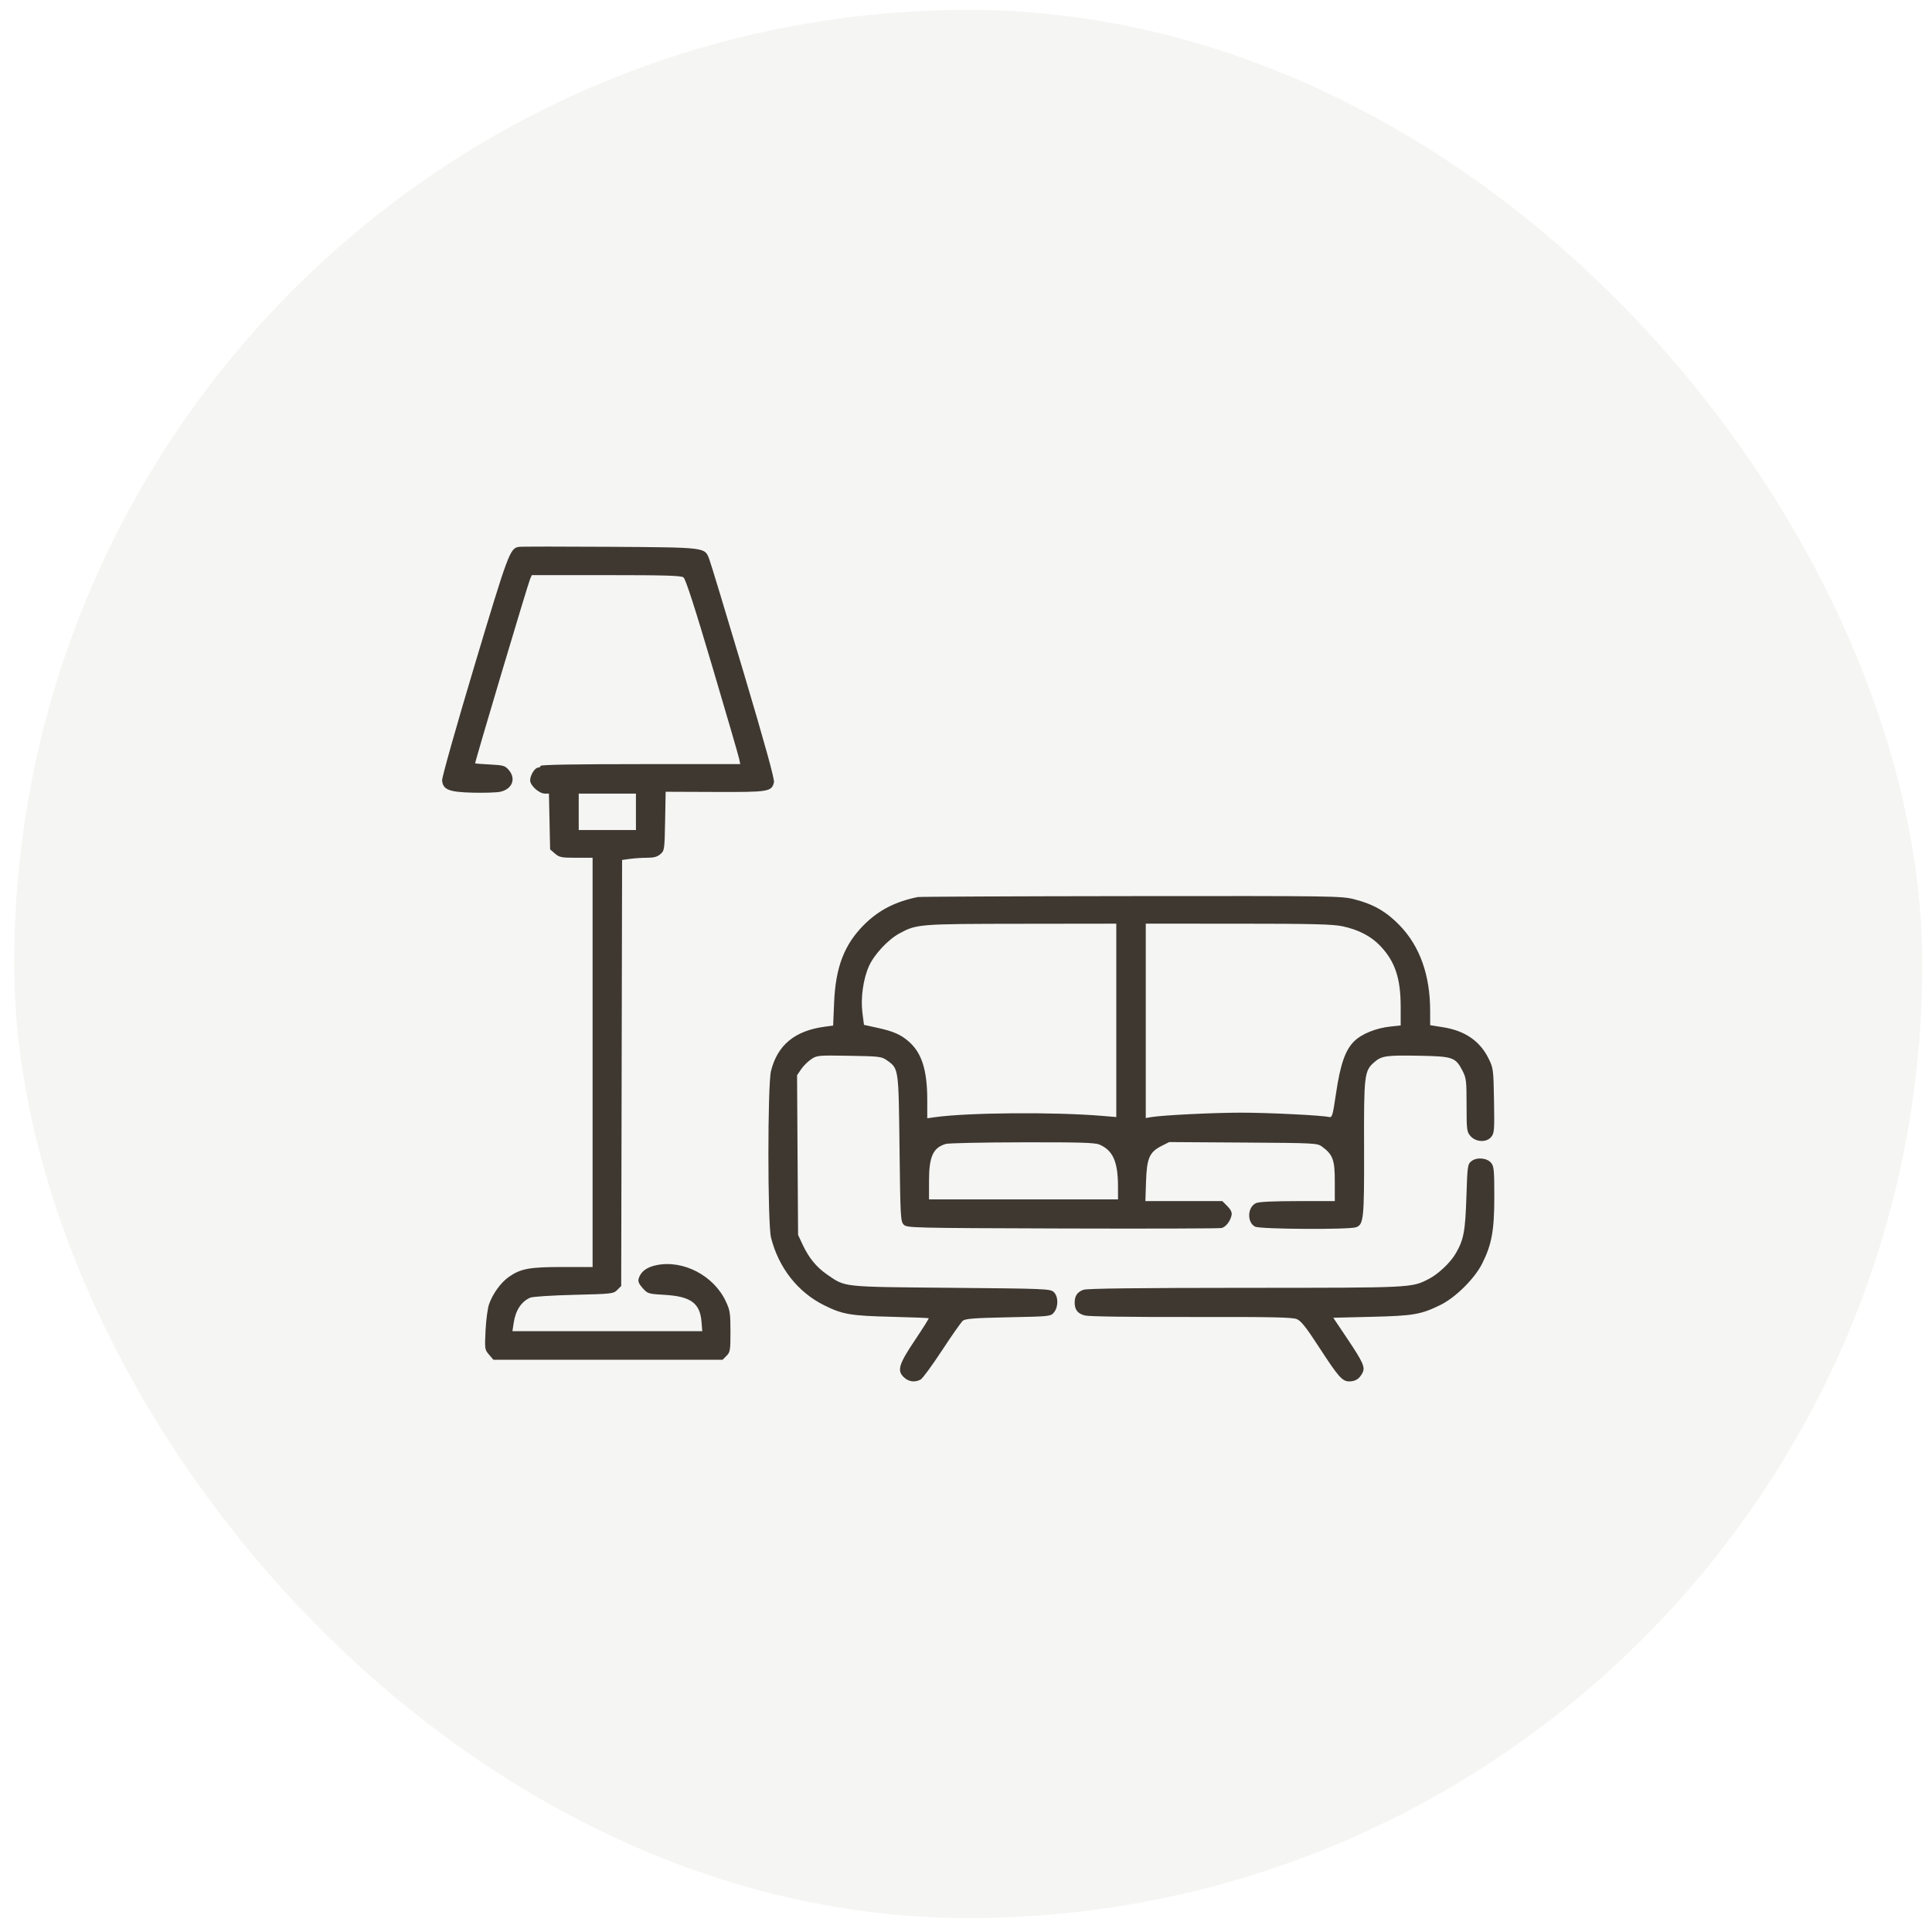 <svg width="81" height="81" viewBox="0 0 81 81" fill="none" xmlns="http://www.w3.org/2000/svg">
<rect opacity="0.45" x="0.594" y="0.416" width="80" height="80" rx="40" fill="#E9E9E4"/>
<path fill-rule="evenodd" clip-rule="evenodd" d="M21.746 22.928C21.379 22.994 21.308 23.187 19.895 27.9C19.124 30.474 18.524 32.602 18.535 32.72C18.573 33.109 18.818 33.207 19.819 33.233C20.306 33.245 20.827 33.228 20.976 33.195C21.479 33.081 21.646 32.65 21.33 32.282C21.175 32.102 21.104 32.081 20.549 32.052C20.212 32.035 19.929 32.013 19.92 32.005C19.896 31.983 22.133 24.483 22.225 24.275L22.297 24.112H25.411C27.862 24.112 28.552 24.132 28.655 24.207C28.744 24.272 29.121 25.436 29.86 27.933C30.452 29.93 30.959 31.67 30.986 31.8L31.036 32.036H26.85C24.108 32.036 22.664 32.061 22.664 32.109C22.664 32.149 22.618 32.182 22.563 32.182C22.426 32.182 22.227 32.499 22.227 32.718C22.227 32.935 22.603 33.272 22.845 33.272H23.014L23.039 34.442L23.064 35.611L23.267 35.787C23.452 35.945 23.537 35.962 24.158 35.962H24.845V44.541V53.12H23.584C22.199 53.12 21.837 53.186 21.342 53.529C21.007 53.761 20.672 54.218 20.509 54.664C20.446 54.836 20.379 55.331 20.357 55.777C20.319 56.558 20.323 56.585 20.503 56.794L20.688 57.01H25.491H30.293L30.459 56.844C30.613 56.69 30.625 56.616 30.625 55.826C30.625 55.054 30.606 54.935 30.43 54.56C29.923 53.477 28.642 52.81 27.518 53.043C27.107 53.129 26.865 53.312 26.776 53.606C26.741 53.722 26.786 53.829 26.944 54.005C27.153 54.24 27.177 54.247 27.883 54.289C28.96 54.353 29.346 54.636 29.41 55.407L29.443 55.81H25.463H21.484L21.536 55.465C21.614 54.94 21.857 54.568 22.227 54.407C22.331 54.361 23.122 54.31 24.061 54.287C25.657 54.248 25.719 54.241 25.879 54.081L26.044 53.916L26.063 44.985L26.082 36.054L26.419 36.008C26.604 35.983 26.926 35.962 27.134 35.962C27.413 35.962 27.558 35.922 27.687 35.811C27.857 35.664 27.863 35.624 27.885 34.427L27.908 33.195L29.979 33.203C32.234 33.212 32.35 33.193 32.449 32.799C32.48 32.676 32.073 31.206 31.168 28.165C30.439 25.716 29.793 23.588 29.734 23.436C29.539 22.942 29.631 22.953 25.559 22.925C23.547 22.912 21.831 22.913 21.746 22.928ZM26.662 34.035V34.799H25.463H24.263V34.035V33.272H25.463H26.662V34.035ZM38.477 37.609C37.537 37.801 36.849 38.155 36.239 38.758C35.4 39.589 35.032 40.541 34.97 42.043L34.93 42.998L34.584 43.044C33.325 43.211 32.596 43.811 32.324 44.904C32.179 45.484 32.18 51.309 32.325 51.884C32.644 53.152 33.447 54.175 34.554 54.725C35.324 55.107 35.657 55.164 37.35 55.206C38.209 55.228 38.923 55.255 38.937 55.267C38.95 55.279 38.694 55.687 38.368 56.173C37.684 57.193 37.604 57.452 37.883 57.731C38.082 57.93 38.352 57.971 38.597 57.839C38.678 57.796 39.081 57.247 39.492 56.62C39.903 55.993 40.297 55.431 40.368 55.372C40.472 55.286 40.854 55.257 42.275 55.228C44.034 55.192 44.053 55.19 44.19 55.02C44.381 54.784 44.374 54.346 44.176 54.167C44.031 54.035 43.823 54.027 39.868 53.992C35.256 53.95 35.46 53.972 34.689 53.444C34.237 53.135 33.913 52.742 33.655 52.191L33.46 51.775L33.438 48.428L33.417 45.081L33.586 44.831C33.678 44.694 33.867 44.505 34.006 44.411C34.25 44.246 34.295 44.242 35.604 44.264C36.878 44.285 36.962 44.296 37.187 44.456C37.68 44.807 37.673 44.758 37.713 48.145C37.748 51.042 37.757 51.211 37.89 51.344C38.026 51.48 38.224 51.485 44.542 51.505C48.124 51.516 51.127 51.507 51.217 51.485C51.396 51.441 51.587 51.193 51.636 50.94C51.657 50.83 51.599 50.709 51.457 50.567L51.247 50.357H49.634H48.021L48.048 49.539C48.079 48.561 48.191 48.302 48.693 48.047L49.018 47.882L52.121 47.902C55.139 47.921 55.23 47.926 55.429 48.074C55.882 48.409 55.962 48.627 55.962 49.532V50.357H54.402C53.391 50.357 52.778 50.386 52.661 50.44C52.296 50.606 52.271 51.25 52.622 51.428C52.837 51.538 56.578 51.559 56.858 51.452C57.173 51.333 57.197 51.093 57.189 48.14C57.18 45.074 57.2 44.9 57.608 44.541C57.926 44.262 58.111 44.236 59.539 44.263C60.921 44.29 61.028 44.328 61.323 44.906C61.472 45.197 61.487 45.328 61.487 46.334C61.487 47.378 61.496 47.452 61.651 47.629C61.877 47.89 62.324 47.908 62.521 47.665C62.65 47.506 62.659 47.386 62.637 46.144C62.615 44.84 62.607 44.782 62.412 44.384C62.05 43.647 61.422 43.214 60.503 43.068L59.96 42.981V42.389C59.96 40.886 59.529 39.674 58.683 38.798C58.128 38.223 57.582 37.908 56.788 37.705C56.241 37.565 55.978 37.561 47.423 37.57C42.583 37.575 38.556 37.593 38.477 37.609ZM46.801 42.779V46.833L46.201 46.783C44.203 46.615 40.575 46.644 39.185 46.84L38.876 46.884V46.116C38.876 44.872 38.648 44.148 38.105 43.671C37.764 43.372 37.46 43.239 36.768 43.087L36.223 42.968L36.158 42.466C36.077 41.841 36.192 41.029 36.438 40.491C36.658 40.01 37.236 39.391 37.702 39.138C38.431 38.741 38.512 38.735 42.821 38.73L46.801 38.725V42.779ZM56.287 38.835C56.961 38.978 57.496 39.258 57.884 39.673C58.494 40.325 58.724 41.023 58.724 42.219V42.993L58.296 43.038C57.688 43.102 57.08 43.349 56.769 43.661C56.4 44.03 56.195 44.619 56.015 45.83C55.871 46.801 55.853 46.861 55.712 46.83C55.39 46.758 53.178 46.649 52.035 46.649C50.873 46.649 48.757 46.754 48.273 46.834L48.037 46.874V42.799V38.725L51.908 38.726C55.043 38.727 55.876 38.748 56.287 38.835ZM46.094 47.986C46.656 48.226 46.869 48.701 46.872 49.721L46.874 50.285H42.911H38.949V49.519C38.949 48.492 39.116 48.12 39.65 47.96C39.764 47.926 41.208 47.895 42.859 47.892C45.257 47.887 45.908 47.906 46.094 47.986ZM61.687 48.685C61.531 48.811 61.521 48.88 61.479 50.187C61.432 51.637 61.366 51.981 61.027 52.56C60.802 52.943 60.295 53.421 59.897 53.624C59.171 53.994 59.243 53.991 52.211 53.993C47.688 53.995 45.581 54.02 45.425 54.074C45.17 54.163 45.056 54.329 45.056 54.61C45.056 54.91 45.181 55.072 45.475 55.151C45.643 55.196 47.35 55.22 49.941 55.215C53.263 55.209 54.184 55.227 54.367 55.303C54.546 55.377 54.755 55.64 55.287 56.459C56.122 57.743 56.277 57.919 56.575 57.916C56.829 57.913 56.989 57.811 57.118 57.568C57.246 57.327 57.159 57.129 56.481 56.117L55.898 55.247L57.511 55.208C59.268 55.165 59.571 55.112 60.393 54.71C61.019 54.403 61.82 53.611 62.136 52.985C62.542 52.18 62.65 51.59 62.65 50.172C62.65 49.072 62.634 48.9 62.519 48.757C62.344 48.541 61.911 48.504 61.687 48.685Z" fill="#3E3831"/>
</svg>
